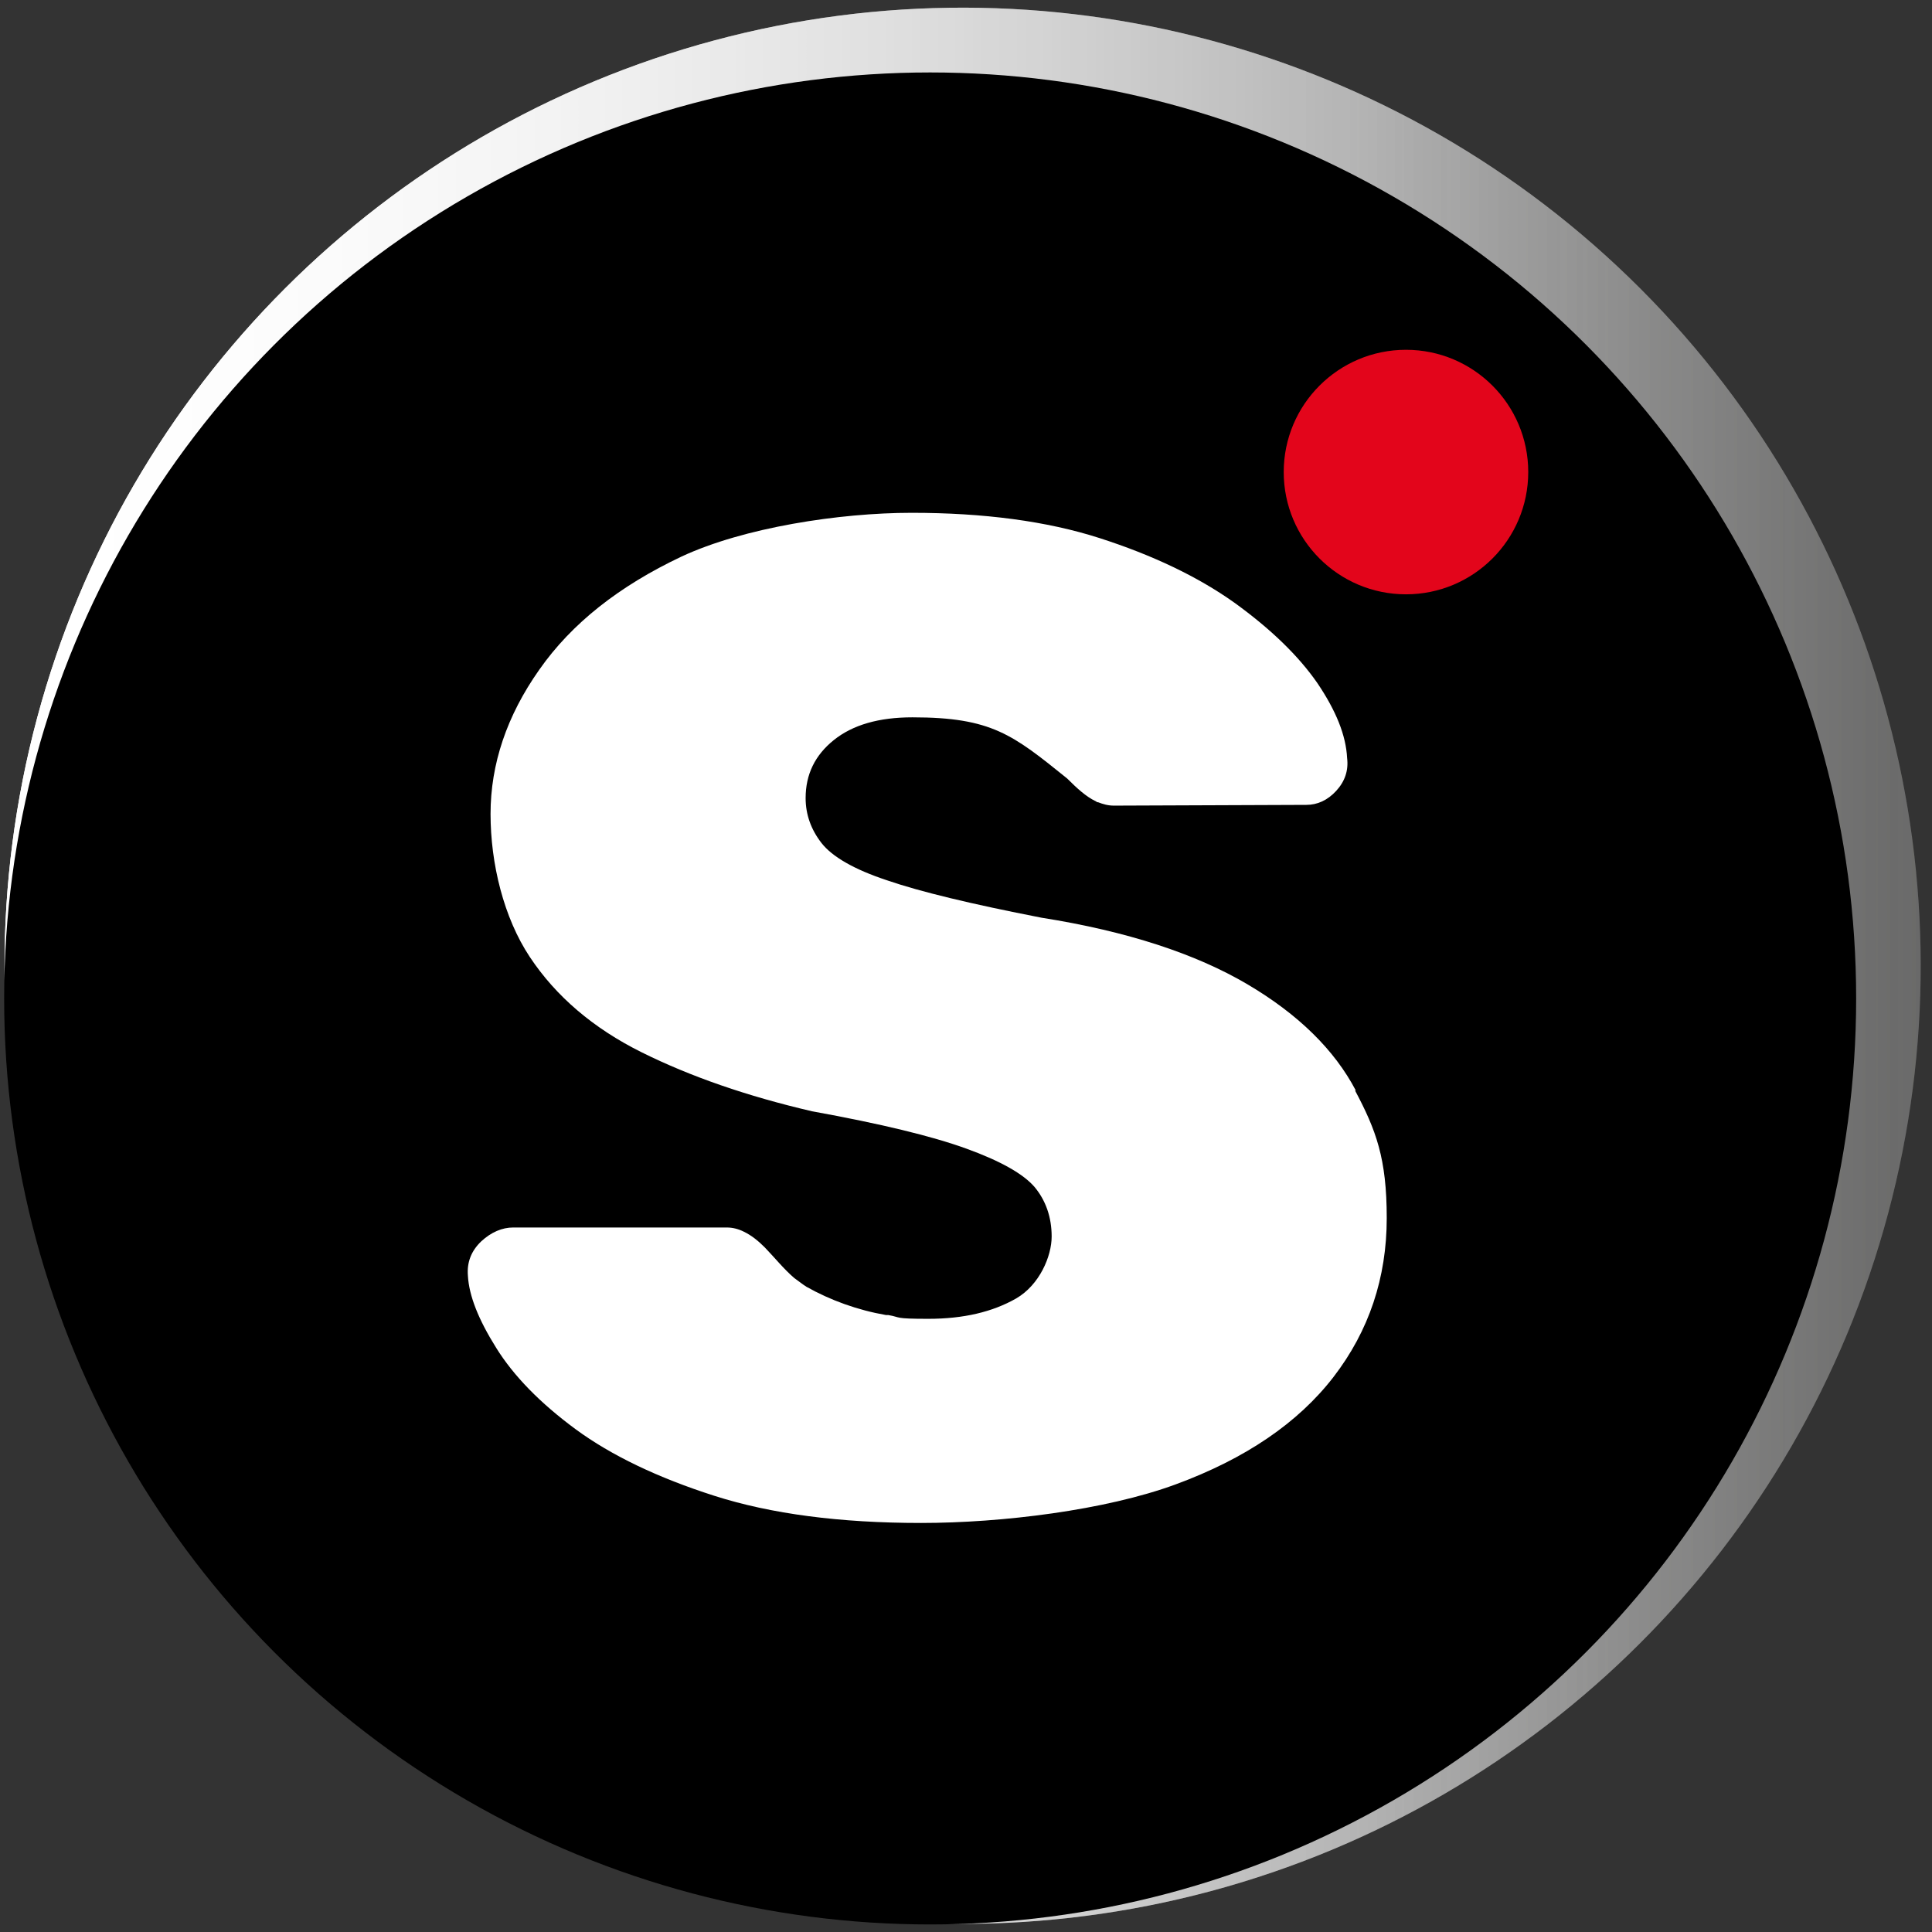 <?xml version="1.0" encoding="UTF-8"?> <svg xmlns="http://www.w3.org/2000/svg" xmlns:xlink="http://www.w3.org/1999/xlink" id="Calque_1" version="1.1" viewBox="0 0 512 512"><rect x="0" y="0" width="512" height="512" fill="#333333" stroke="none"/><defs><style> .st0 { fill: none; } .st1 { fill: url(#Dégradé_sans_nom_3); } .st2 { clip-path: url(#clippath-1); } .st3 { fill: #fff; } .st4 { clip-path: url(#clippath); } .st5 { fill: #e3051b; } </style><linearGradient id="Dégradé_sans_nom_3" data-name="Dégradé sans nom 3" x1="1.1" y1="256" x2="509" y2="256" gradientTransform="translate(255.7 -105.4) rotate(45)" gradientUnits="userSpaceOnUse"><stop offset="0" stop-color="#fff"></stop><stop offset=".7" stop-color="#fff" stop-opacity=".4"></stop><stop offset="1" stop-color="#9d9d9c" stop-opacity=".3"></stop></linearGradient><clipPath id="clippath"><circle class="st1" cx="255.1" cy="256" r="253.9" transform="translate(-106.3 255.3) rotate(-45)"></circle></clipPath><clipPath id="clippath-1"><circle class="st0" cx="246.5" cy="264.6" r="245.4"></circle></clipPath></defs><g><circle class="st1" cx="255.1" cy="256" r="253.9" transform="translate(-106.3 255.3) rotate(-45)"></circle><g class="st4"><circle class="st1" cx="255.1" cy="256" r="253.9" transform="translate(-106.3 255.3) rotate(-45)"></circle></g></g><g class="st2"><circle cx="246.5" cy="264.6" r="245.4"></circle></g><path class="st3" d="M359.3,289c-5.6-10.7-15.2-20.2-28.8-28.2s-31.7-14-54.5-17.6c-18.5-3.6-32.2-6.9-40.9-9.9-8.8-2.9-14.6-6.3-17.4-9.9-2.8-3.6-4.2-7.6-4.2-11.9,0-6.3,2.5-11.4,7.5-15.4,5-4,11.9-6,20.8-6,21,0,26.6,4.6,41,16.2,2.6,2.6,5,4.8,7.5,6h0c.2,0,.2.2.5.3h.2c1.3.5,2.6.9,4.2.9l51-.2c2.9,0,5.6-1.2,7.9-3.7,2.3-2.5,3.3-5.4,2.9-8.7-.3-6-2.9-12.5-7.9-19.9-5-7.2-12.3-14.3-22-21.3-9.7-6.9-21.7-12.6-35.7-17.1-14-4.5-30.7-6.7-49.8-6.7s-44.5,3.9-61,11.6c-16.5,7.8-29.1,17.7-37.7,30-8.6,12.2-12.9,25-12.9,38.2s3.5,27.5,10.4,37.9c6.9,10.4,16.8,18.9,29.7,25.3,12.9,6.4,27.9,11.6,45.1,15.6,18.2,3.3,31.8,6.6,40.9,9.9,9.1,3.3,15.1,6.7,18.1,10.2,2.9,3.5,4.5,7.9,4.5,13.1s-3.2,12.8-9.4,16.4c-6.3,3.6-14,5.4-23.3,5.4s-7.1-.4-10.6-1c-.2,0-.5,0-.6,0-7.5-1.3-14.7-3.9-21.1-7.5-1.1-.7-2.2-1.6-3.2-2.3-2.7-2.3-5.2-5.4-7.8-8.1-1.7-1.7-3.5-3.2-5.6-4.2-1.4-.7-2.9-1.1-4.5-1.1h-56.6c-2.9,0-5.8,1.2-8.5,3.7-2.6,2.5-3.8,5.5-3.5,9.1.3,5.3,2.8,11.6,7.5,19.1,4.6,7.4,11.6,14.6,21.1,21.6,9.4,6.9,21.7,12.8,36.7,17.6,15,4.8,33.3,7.2,54.8,7.2s48.9-3.4,67.4-10.2c18.5-6.8,32.5-16.3,41.9-28.5,9.4-12.2,14.1-26.3,14.1-42.1s-2.8-23.3-8.5-34v.2Z"></path><circle class="st5" cx="372.6" cy="125.1" r="32.4"></circle></svg> 